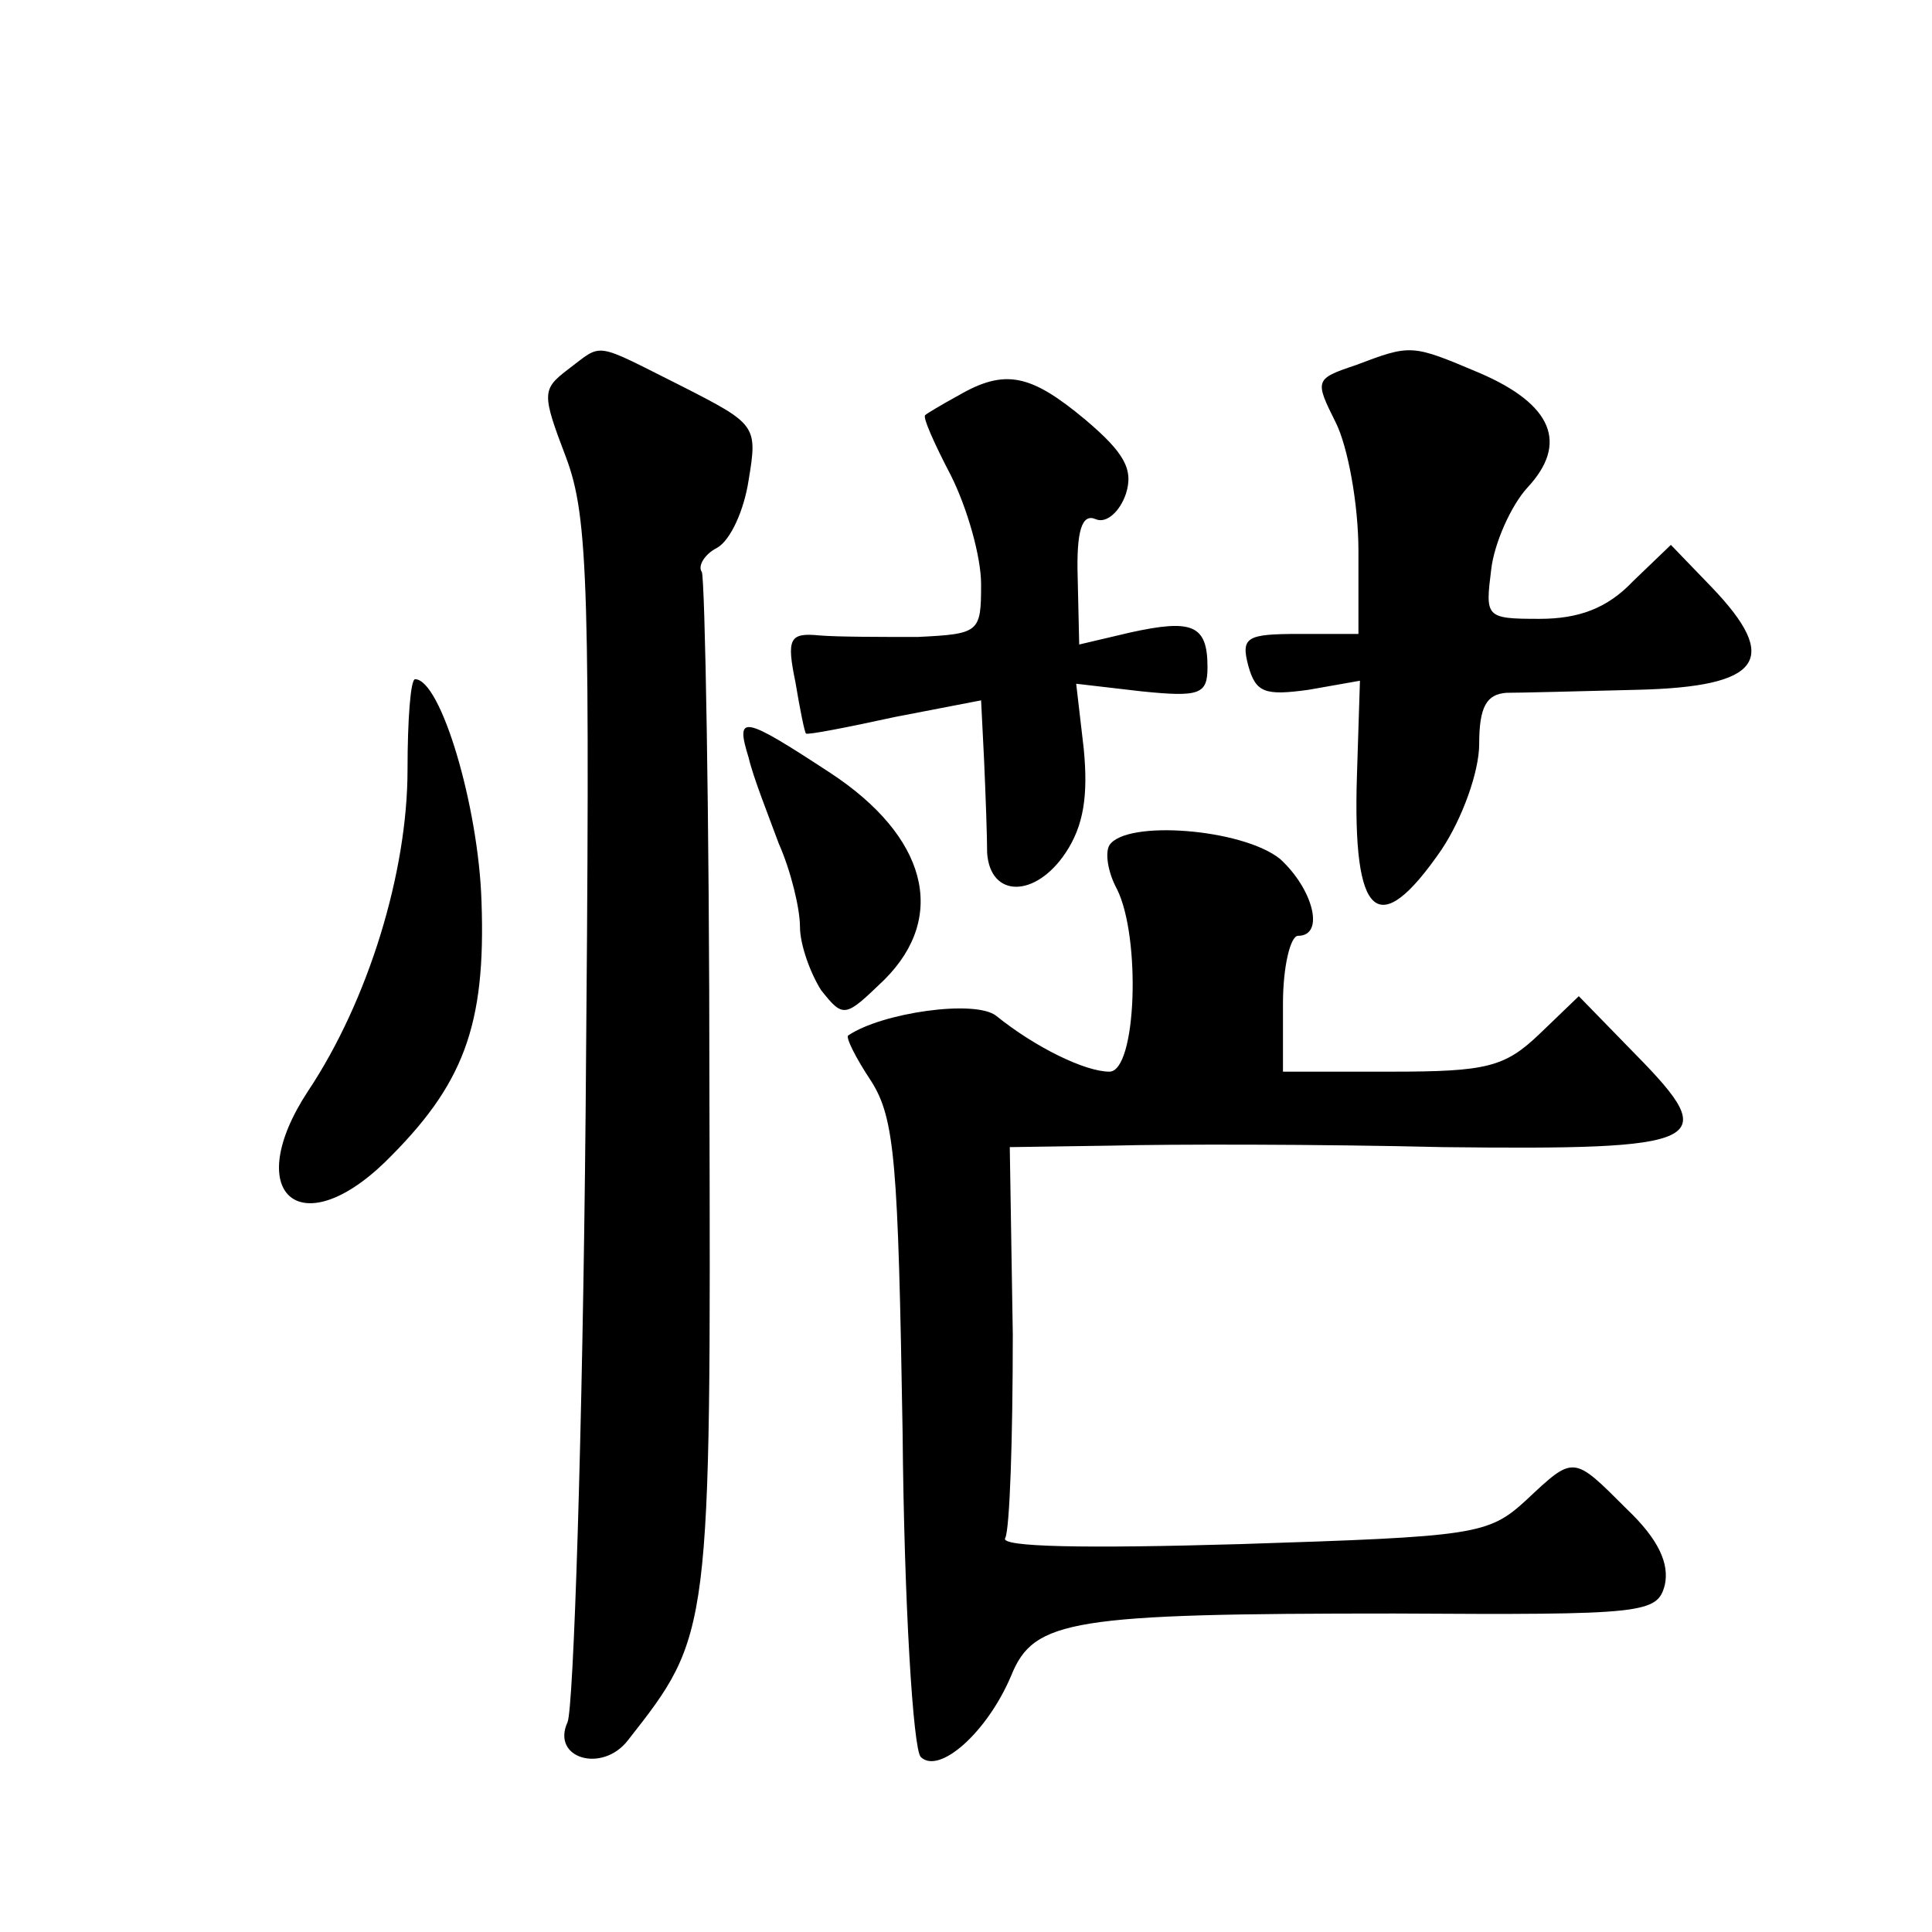 <?xml version="1.0" standalone="no"?>
<!DOCTYPE svg PUBLIC "-//W3C//DTD SVG 20010904//EN"
 "http://www.w3.org/TR/2001/REC-SVG-20010904/DTD/svg10.dtd">
<svg version="1.0" xmlns="http://www.w3.org/2000/svg"
 width="128pt" height="128pt" viewBox="0 0 128 128"
 preserveAspectRatio="xMidYMid meet">
<g transform="translate(0,128) scale(0.1,-0.1)"
fill="#0" stroke="none">
<path d="M376 1035 c-17 -13 -17 -16 -1 -58 15 -40 16 -86 13 -433 -2 -214 -8 -396
-12 -405 -11 -24 23 -34 40 -12 55 70 55 70 54 430 0 184 -3 339 -5 344 -3 4 2
12 10 16 9 5 18 25 21 45 6 36 5 37 -44 62 -60 30 -52 29 -76 11z M898 1038 c-27
-9 -27 -10 -13 -38 8 -16 15 -54 15 -85 l0 -55 -39 0 c-35 0 -39 -2 -34 -21 5 -18
11 -20 40 -16 l34 6 -2 -63 c-3 -95 14 -110 56 -49 14 21 25 52 25 70 0 25 5 33
18 34 9 0 48 1 87 2 82 2 95 20 49 68 l-27 28 -25 -24 c-17 -18 -36 -25 -62 -25
-36 0 -36 1 -32 33 2 17 13 42 24 54 27 29 17 55 -32 76 -45 19 -45 19 -82 5z M635
1018 c-11 -6 -21 -12 -22 -13 -2 -1 6 -19 17 -40 11 -22 20 -54 20 -72 0 -32 -1
-33 -42 -35 -24 0 -53 0 -65 1 -20 2 -22 -2 -16 -31 3 -18 6 -33 7 -34 1 -1 27
4 59 11 l57 11 2 -40 c1 -23 2 -50 2 -61 2 -30 32 -30 52 0 12 18 15 38 12 69 l-5
43 43 -5 c39 -4 44 -2 44 16 0 28 -10 32 -51 23 l-34 -8 -1 44 c-1 32 3 43 12 39
7 -3 16 5 20 17 5 16 -1 27 -27 49 -36 30 -53 34 -84 16z M270 770 c0 -68 -26 -153
-66 -213 -44 -67 -6 -102 51 -47 52 51 67 90 64 173 -2 63 -27 147 -44 147 -3 0
-5 -27 -5 -60z M496 778 c3 -13 13 -38 20 -57 8 -18 14 -43 14 -55 0 -12 7 -31
14 -42 15 -19 16 -18 42 7 42 42 28 95 -36 137 -58 38 -63 39 -54 10z M735 720
c-3 -5 -1 -18 5 -29 16 -32 13 -121 -5 -121 -16 0 -49 16 -75 37 -14 11 -76 2 -98
-13 -2 -1 5 -15 15 -30 16 -25 18 -54 21 -233 1 -114 7 -210 12 -215 12 -12 44
16 60 54 15 37 40 41 254 41 166 -1 174 0 179 19 3 14 -4 30 -25 50 -36 36 -35
36 -67 6 -25 -23 -34 -24 -189 -29 -103 -3 -160 -2 -156 4 3 6 5 66 5 135 l-2 124
68 1 c38 1 136 1 219 -1 175 -2 185 3 128 61 l-38 39 -26 -25 c-23 -22 -35 -25
-98 -25 l-72 0 0 45 c0 25 5 45 10 45 18 0 10 31 -12 51 -25 20 -102 26 -113 9z"/>
</g>
</svg>
